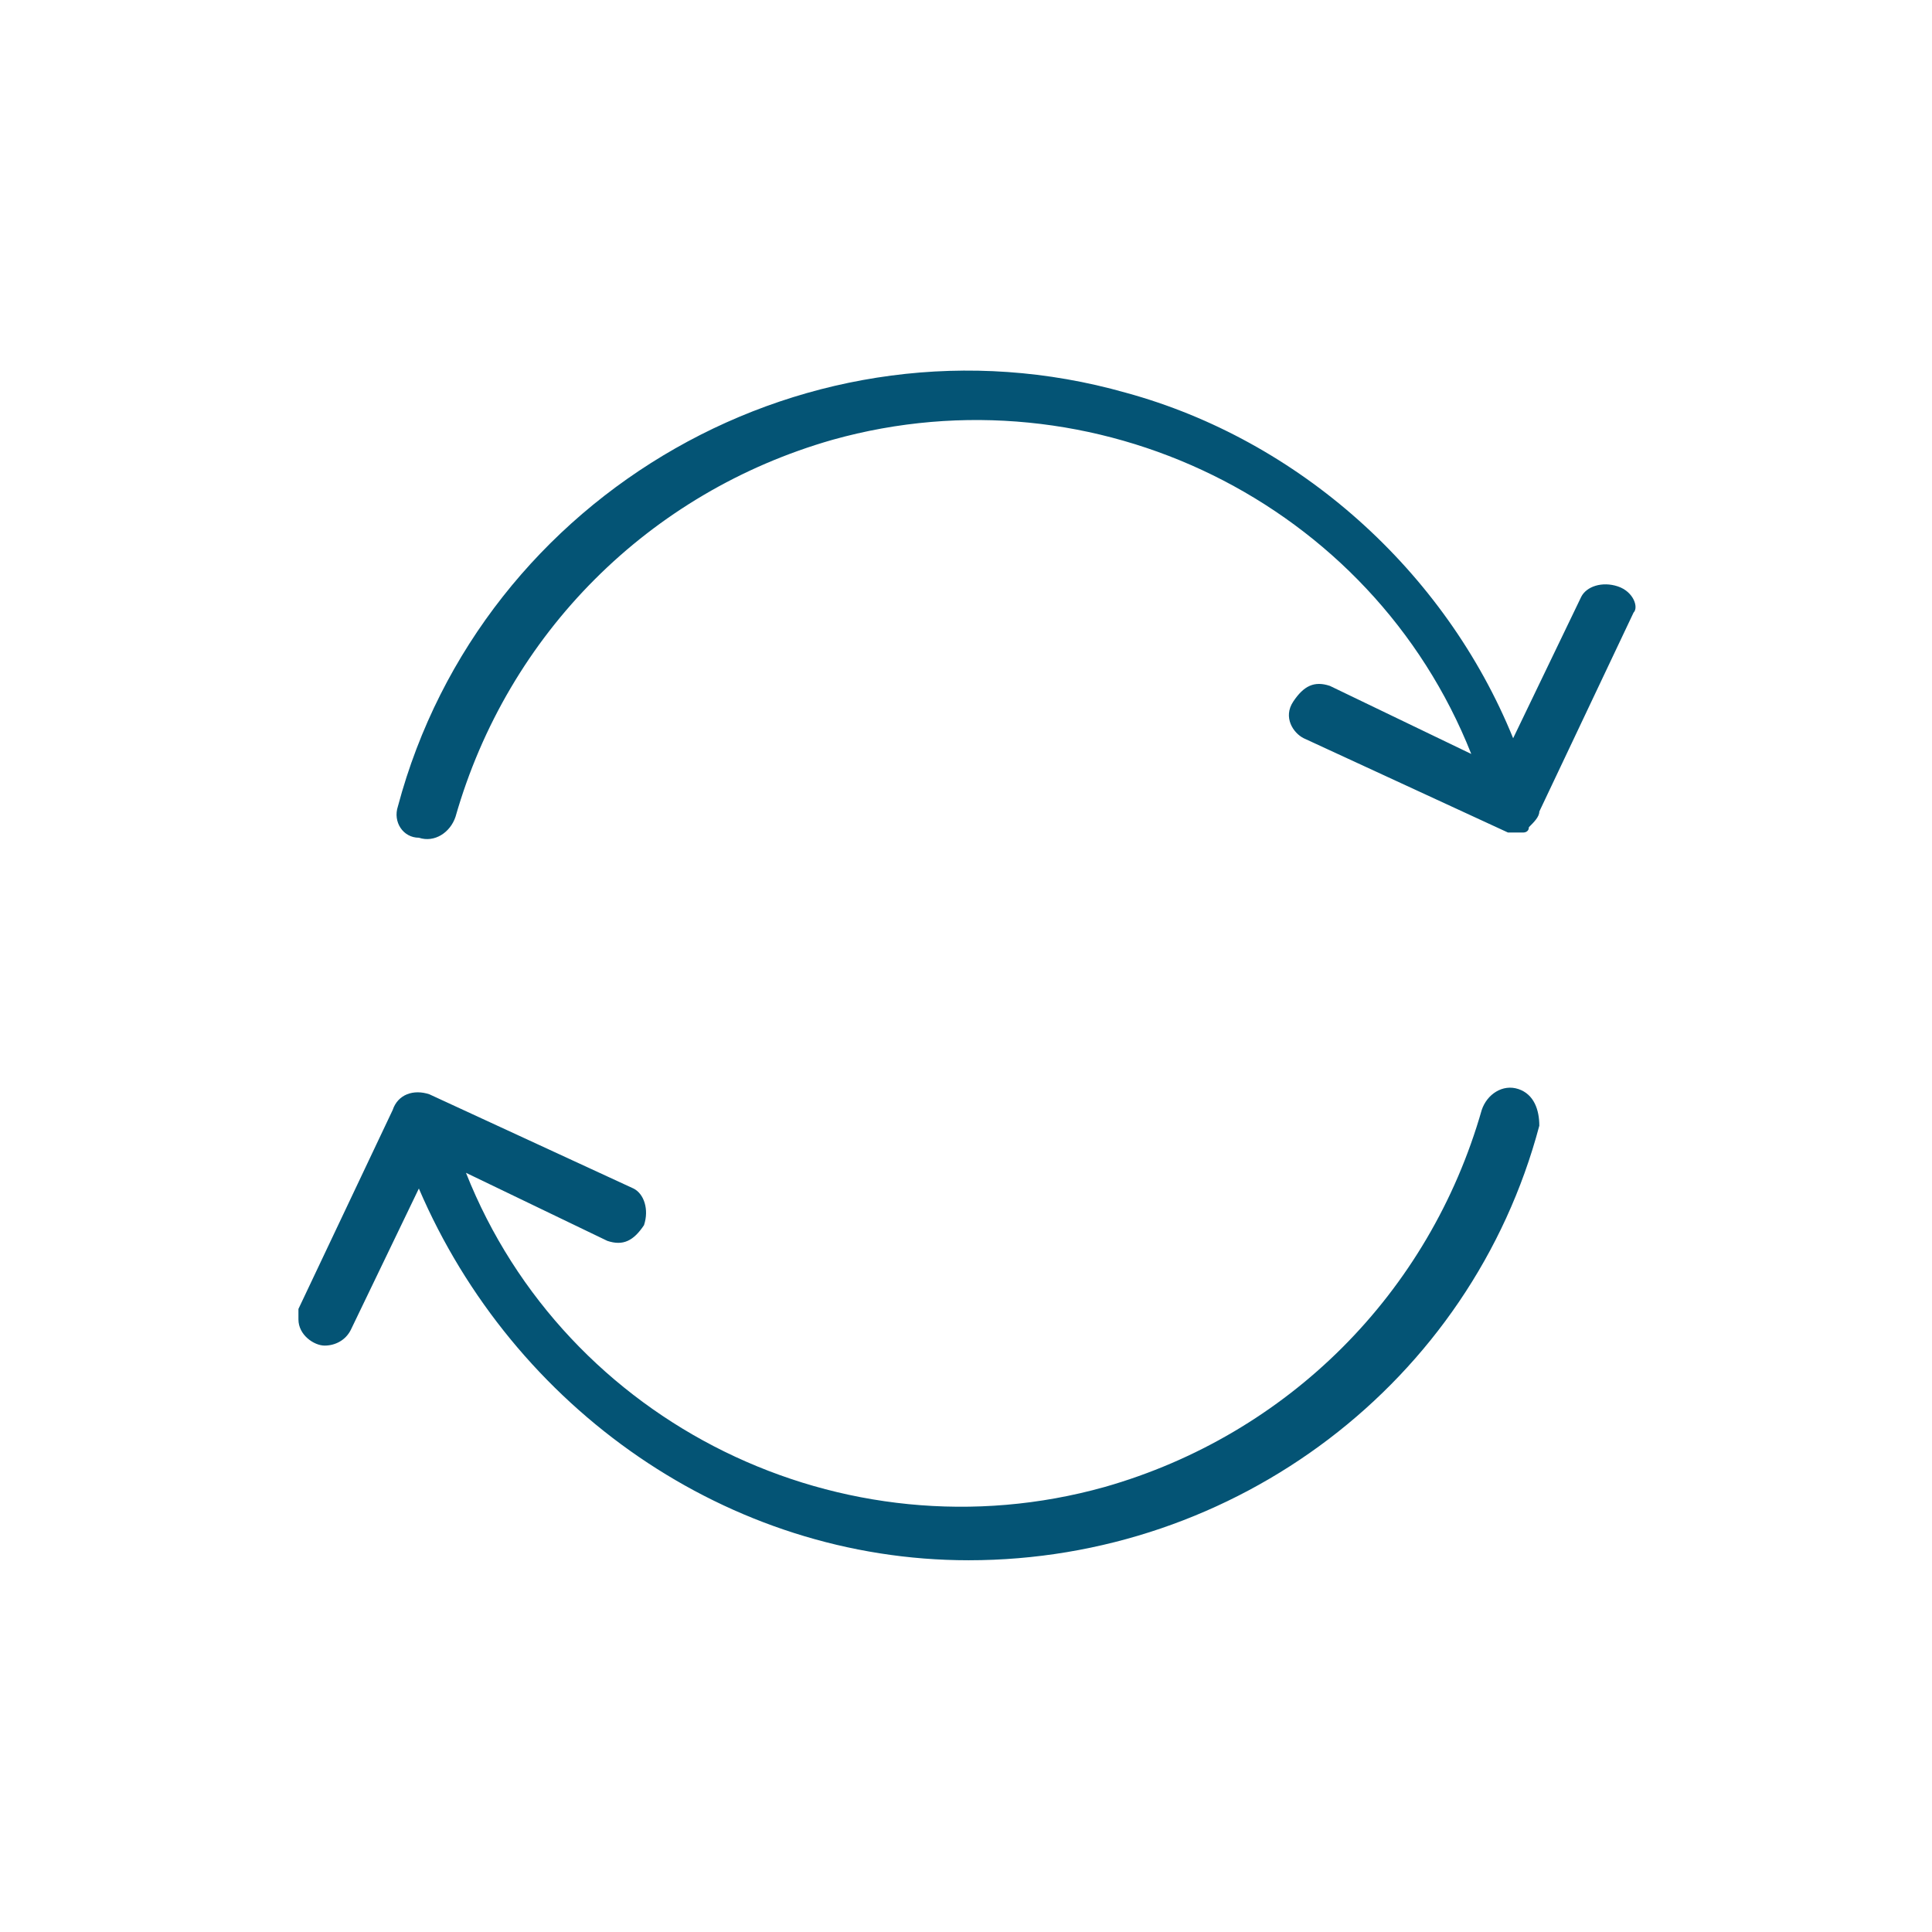<?xml version="1.0" encoding="utf-8"?>
<!-- Generator: Adobe Illustrator 21.1.0, SVG Export Plug-In . SVG Version: 6.00 Build 0)  -->
<svg version="1.1" id="Capa_1" xmlns="http://www.w3.org/2000/svg" xmlns:xlink="http://www.w3.org/1999/xlink" x="0px" y="0px"
	 viewBox="0 0 36.9 36.9" style="enable-background:new 0 0 36.9 36.9;" xml:space="preserve">
<style type="text/css">
	.st0{fill:#045475;}
</style>
<g>
	<g>
		<path class="st0" d="M29,20.8c-0.3-0.1-0.6,0.1-0.7,0.4c-1,3.5-3.7,6.2-7.2,7.2c-5,1.4-10.3-1.2-12.2-6l2.7,1.3
			c0.3,0.1,0.5,0,0.7-0.3c0.1-0.3,0-0.6-0.2-0.7l-3.9-1.8l0,0c-0.3-0.1-0.6,0-0.7,0.3L5.7,25c0,0.1,0,0.1,0,0.2
			c0,0.3,0.3,0.5,0.5,0.5c0.2,0,0.4-0.1,0.5-0.3l1.3-2.7c1.8,4.2,5.9,7.1,10.5,7.1c5.1,0,9.6-3.4,10.9-8.3
			C29.4,21.2,29.3,20.9,29,20.8z"/>
		<path class="st0" d="M30.9,11.2c-0.3-0.1-0.6,0-0.7,0.2l-1.3,2.7c-1.3-3.2-4.1-5.7-7.4-6.6c-6-1.7-12.3,1.9-13.9,7.9
			c-0.1,0.3,0.1,0.6,0.4,0.6c0.3,0.1,0.6-0.1,0.7-0.4c1-3.5,3.7-6.2,7.2-7.2c5-1.4,10.3,1.2,12.2,6l-2.7-1.3c-0.3-0.1-0.5,0-0.7,0.3
			s0,0.6,0.2,0.7l3.9,1.8h0c0,0,0,0,0,0s0.1,0,0.2,0c0,0,0.1,0,0.1,0c0,0,0.1,0,0.1-0.1l0,0c0.1-0.1,0.2-0.2,0.2-0.3l1.8-3.8
			C31.3,11.6,31.2,11.3,30.9,11.2z"/>
	</g>
</g>
</svg>
